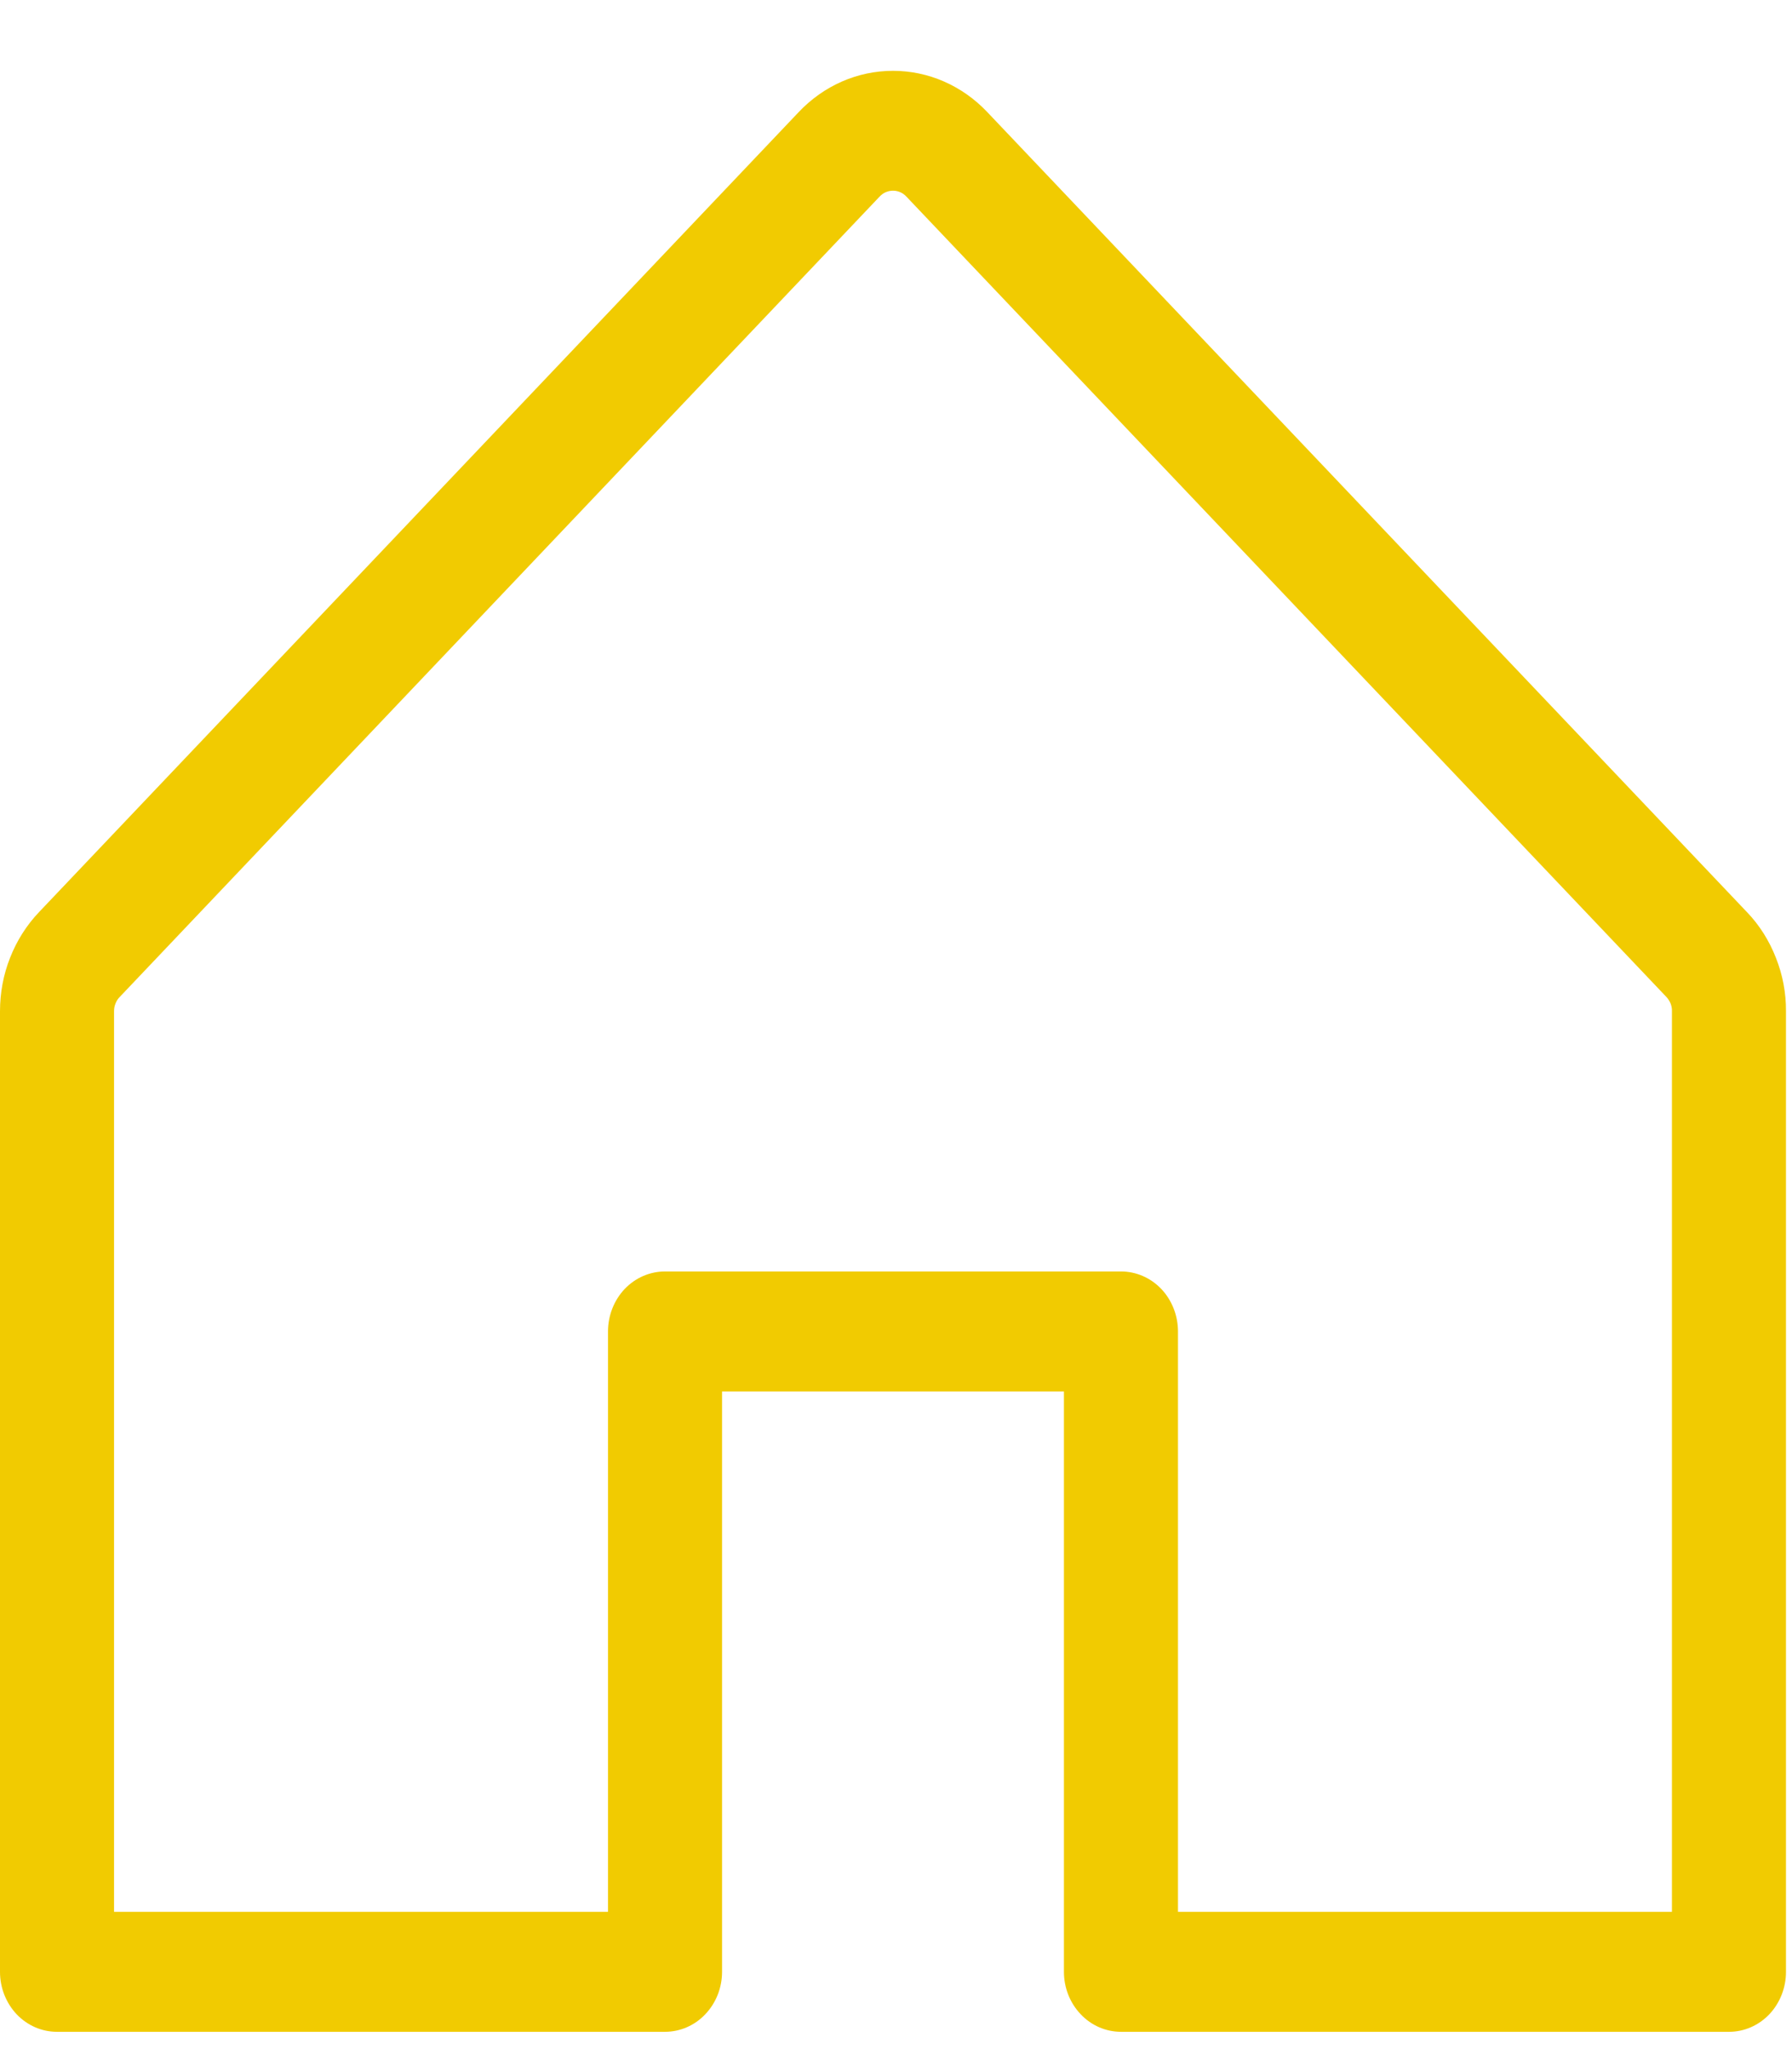 <svg width="14" height="16" viewBox="0 0 14 16" fill="none" xmlns="http://www.w3.org/2000/svg">
<path d="M0.304 7.123L6.242 0.873C6.338 0.772 6.453 0.691 6.579 0.636C6.705 0.581 6.84 0.553 6.977 0.553C7.113 0.553 7.248 0.581 7.374 0.636C7.5 0.691 7.615 0.772 7.711 0.873L13.649 7.123C13.746 7.224 13.822 7.345 13.874 7.478C13.927 7.611 13.954 7.753 13.953 7.897V15.397C13.953 15.521 13.906 15.64 13.823 15.728C13.739 15.816 13.626 15.865 13.508 15.865H8.758C8.64 15.865 8.526 15.816 8.443 15.728C8.359 15.64 8.312 15.521 8.312 15.397V10.865H5.641V15.397C5.641 15.521 5.594 15.64 5.51 15.728C5.427 15.816 5.313 15.865 5.195 15.865H0.445C0.327 15.865 0.214 15.816 0.13 15.728C0.047 15.64 3.10669e-06 15.521 3.10669e-06 15.397V7.897C-0 7.753 0.026 7.611 0.079 7.478C0.131 7.345 0.208 7.224 0.304 7.123ZM0.891 14.928H4.75V10.397C4.75 10.272 4.797 10.153 4.88 10.065C4.964 9.977 5.077 9.928 5.195 9.928H8.758C8.876 9.928 8.989 9.977 9.073 10.065C9.156 10.153 9.203 10.272 9.203 10.397V14.928H13.062V7.897C13.063 7.876 13.059 7.856 13.052 7.837C13.044 7.818 13.033 7.8 13.02 7.786L7.082 1.536C7.068 1.521 7.052 1.509 7.034 1.501C7.016 1.493 6.996 1.489 6.977 1.489C6.957 1.489 6.938 1.493 6.919 1.501C6.901 1.509 6.885 1.521 6.871 1.536L0.934 7.786C0.92 7.8 0.909 7.818 0.902 7.837C0.894 7.856 0.891 7.876 0.891 7.897V14.928Z" fill="#F1CB01"/>
</svg>
